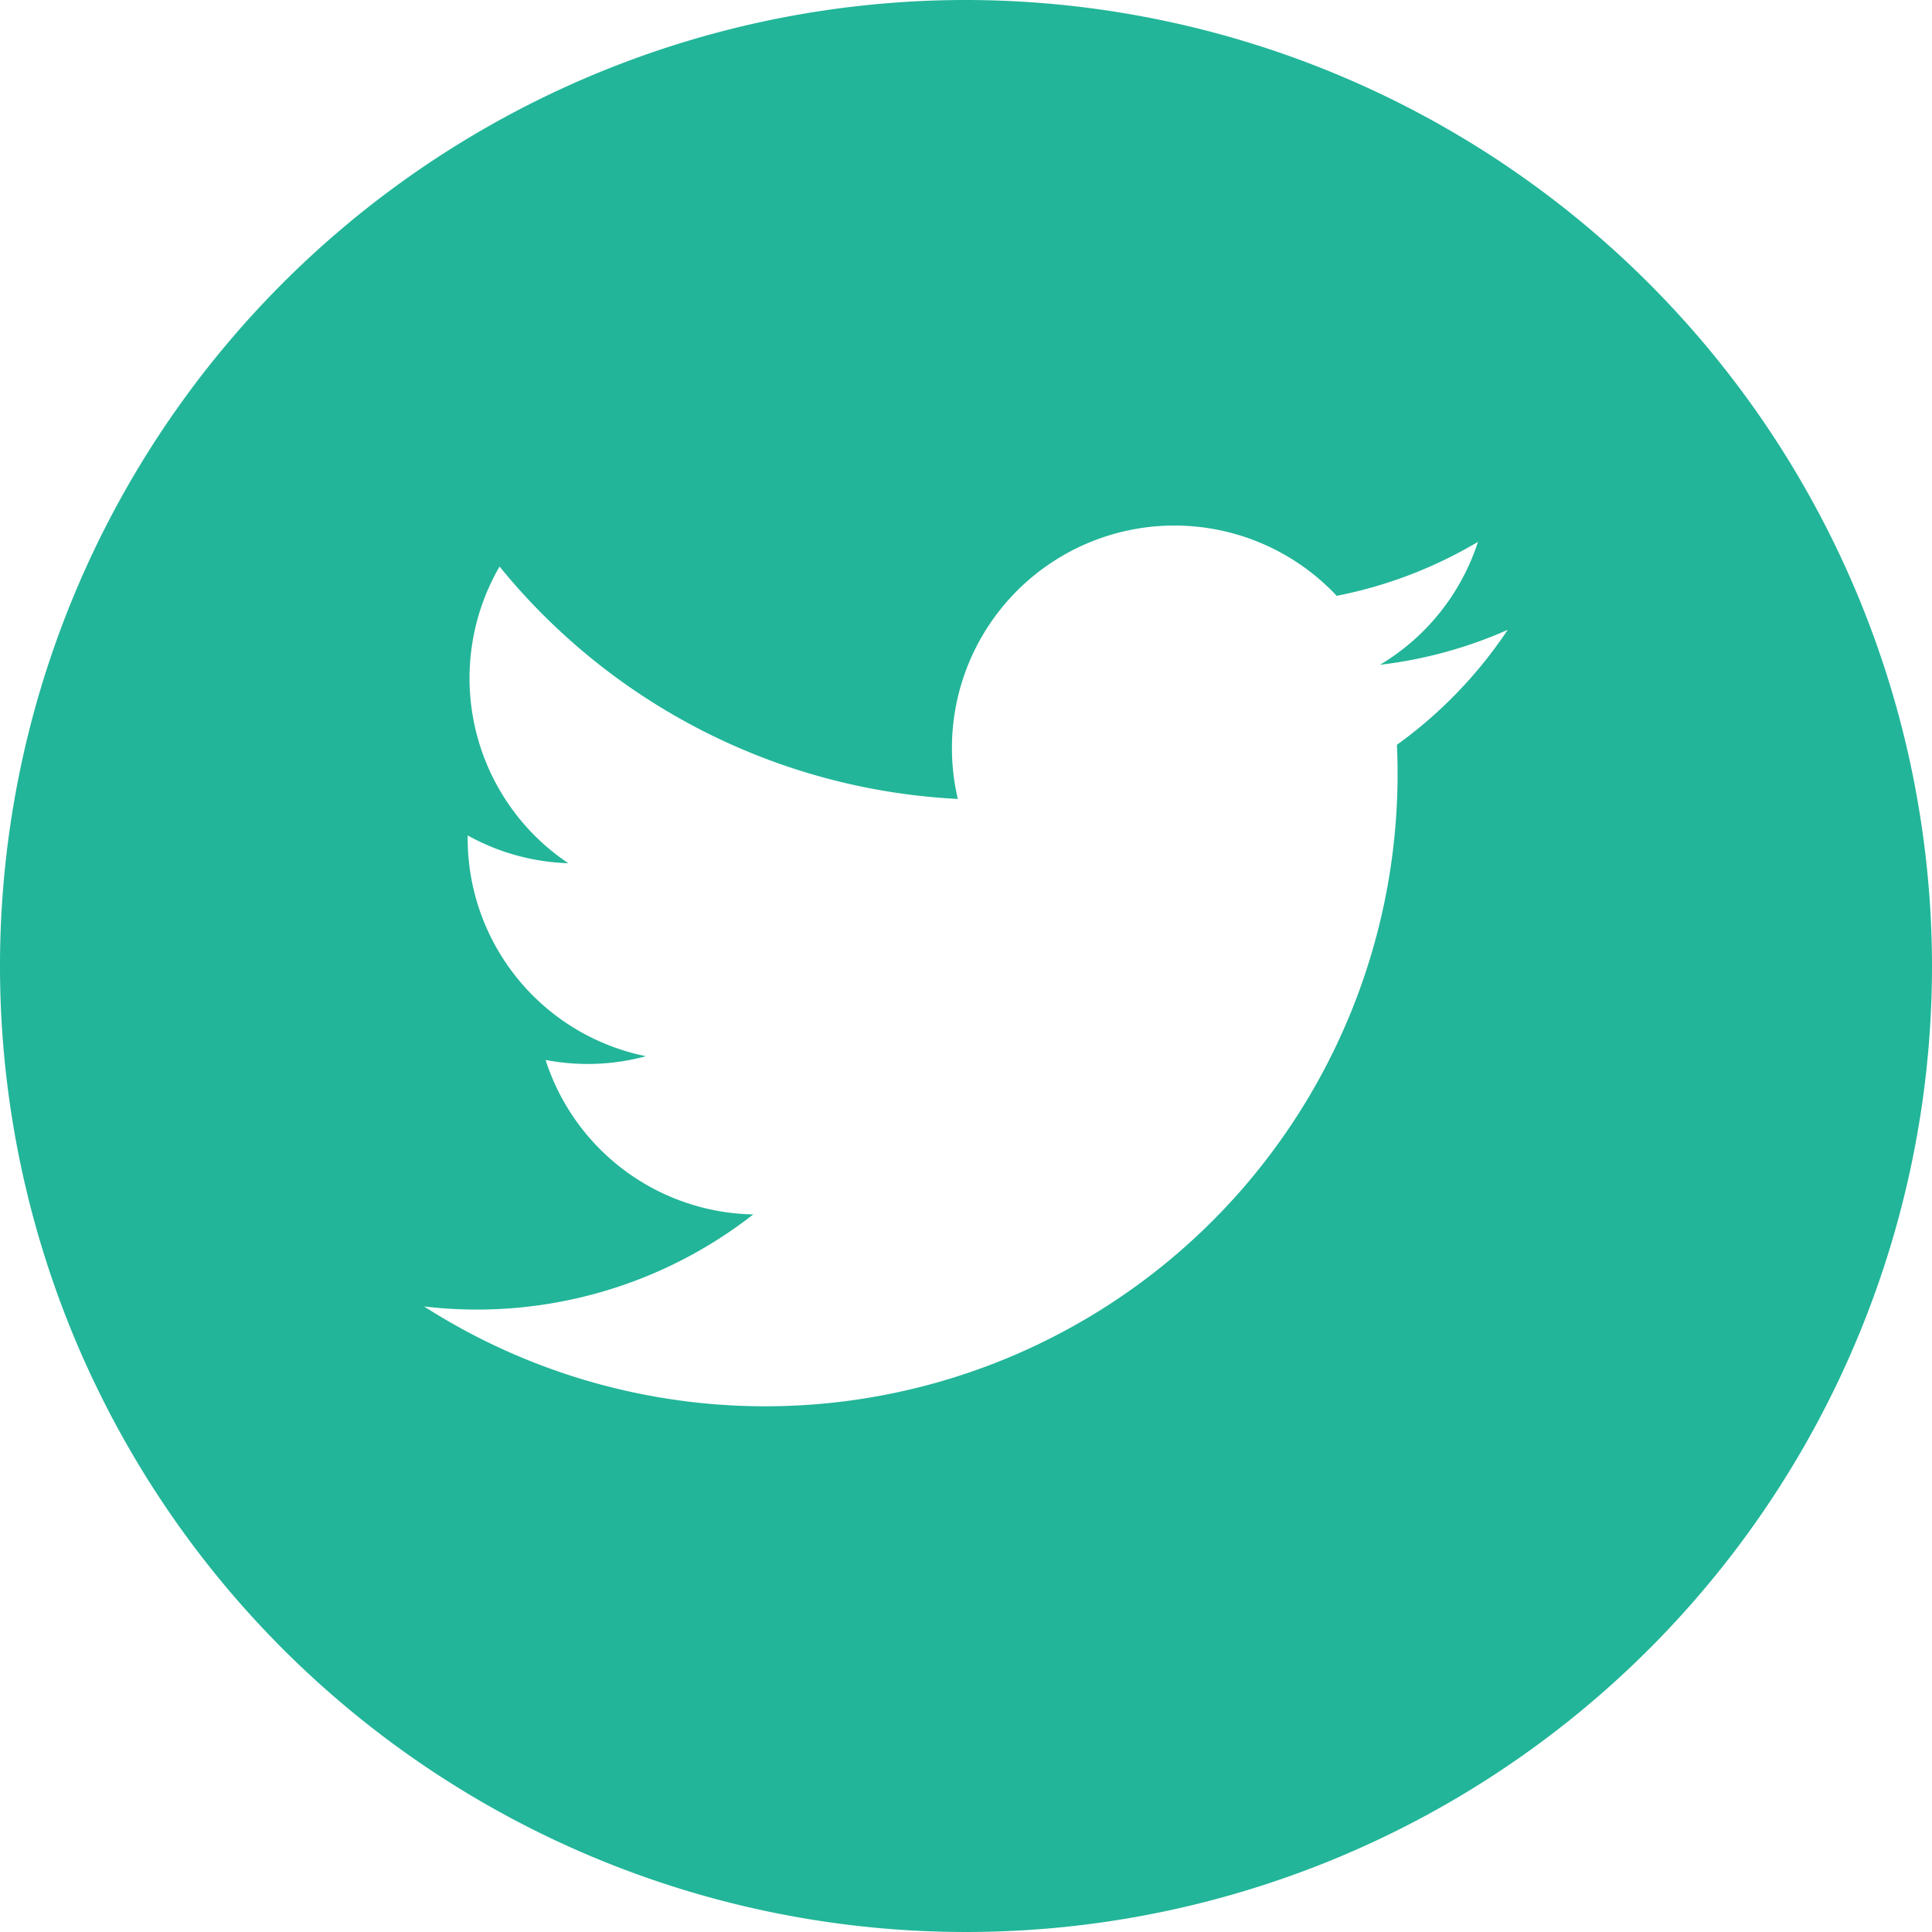 <svg id="share-twitter" xmlns="http://www.w3.org/2000/svg" width="36.148" height="36.148" viewBox="0 0 36.148 36.148">
  <g id="Group_318" data-name="Group 318">
    <path id="Path_6446" data-name="Path 6446" d="M18.074,0A18.074,18.074,0,1,0,36.148,18.074,18.094,18.094,0,0,0,18.074,0Zm8.063,13.937c.008.179.012.36.012.54A11.833,11.833,0,0,1,7.935,24.444a8.4,8.4,0,0,0,6.159-1.722,4.164,4.164,0,0,1-3.886-2.89,4.176,4.176,0,0,0,1.878-.07A4.161,4.161,0,0,1,8.75,15.683c0-.017,0-.036,0-.052a4.143,4.143,0,0,0,1.883.52A4.166,4.166,0,0,1,9.347,10.6a11.812,11.812,0,0,0,8.574,4.348,4.163,4.163,0,0,1,7.089-3.8,8.3,8.3,0,0,0,2.643-1.01,4.179,4.179,0,0,1-1.832,2.3,8.27,8.27,0,0,0,2.389-.654,8.368,8.368,0,0,1-2.073,2.151Z" fill="#22b599"/>
  </g>
</svg>
